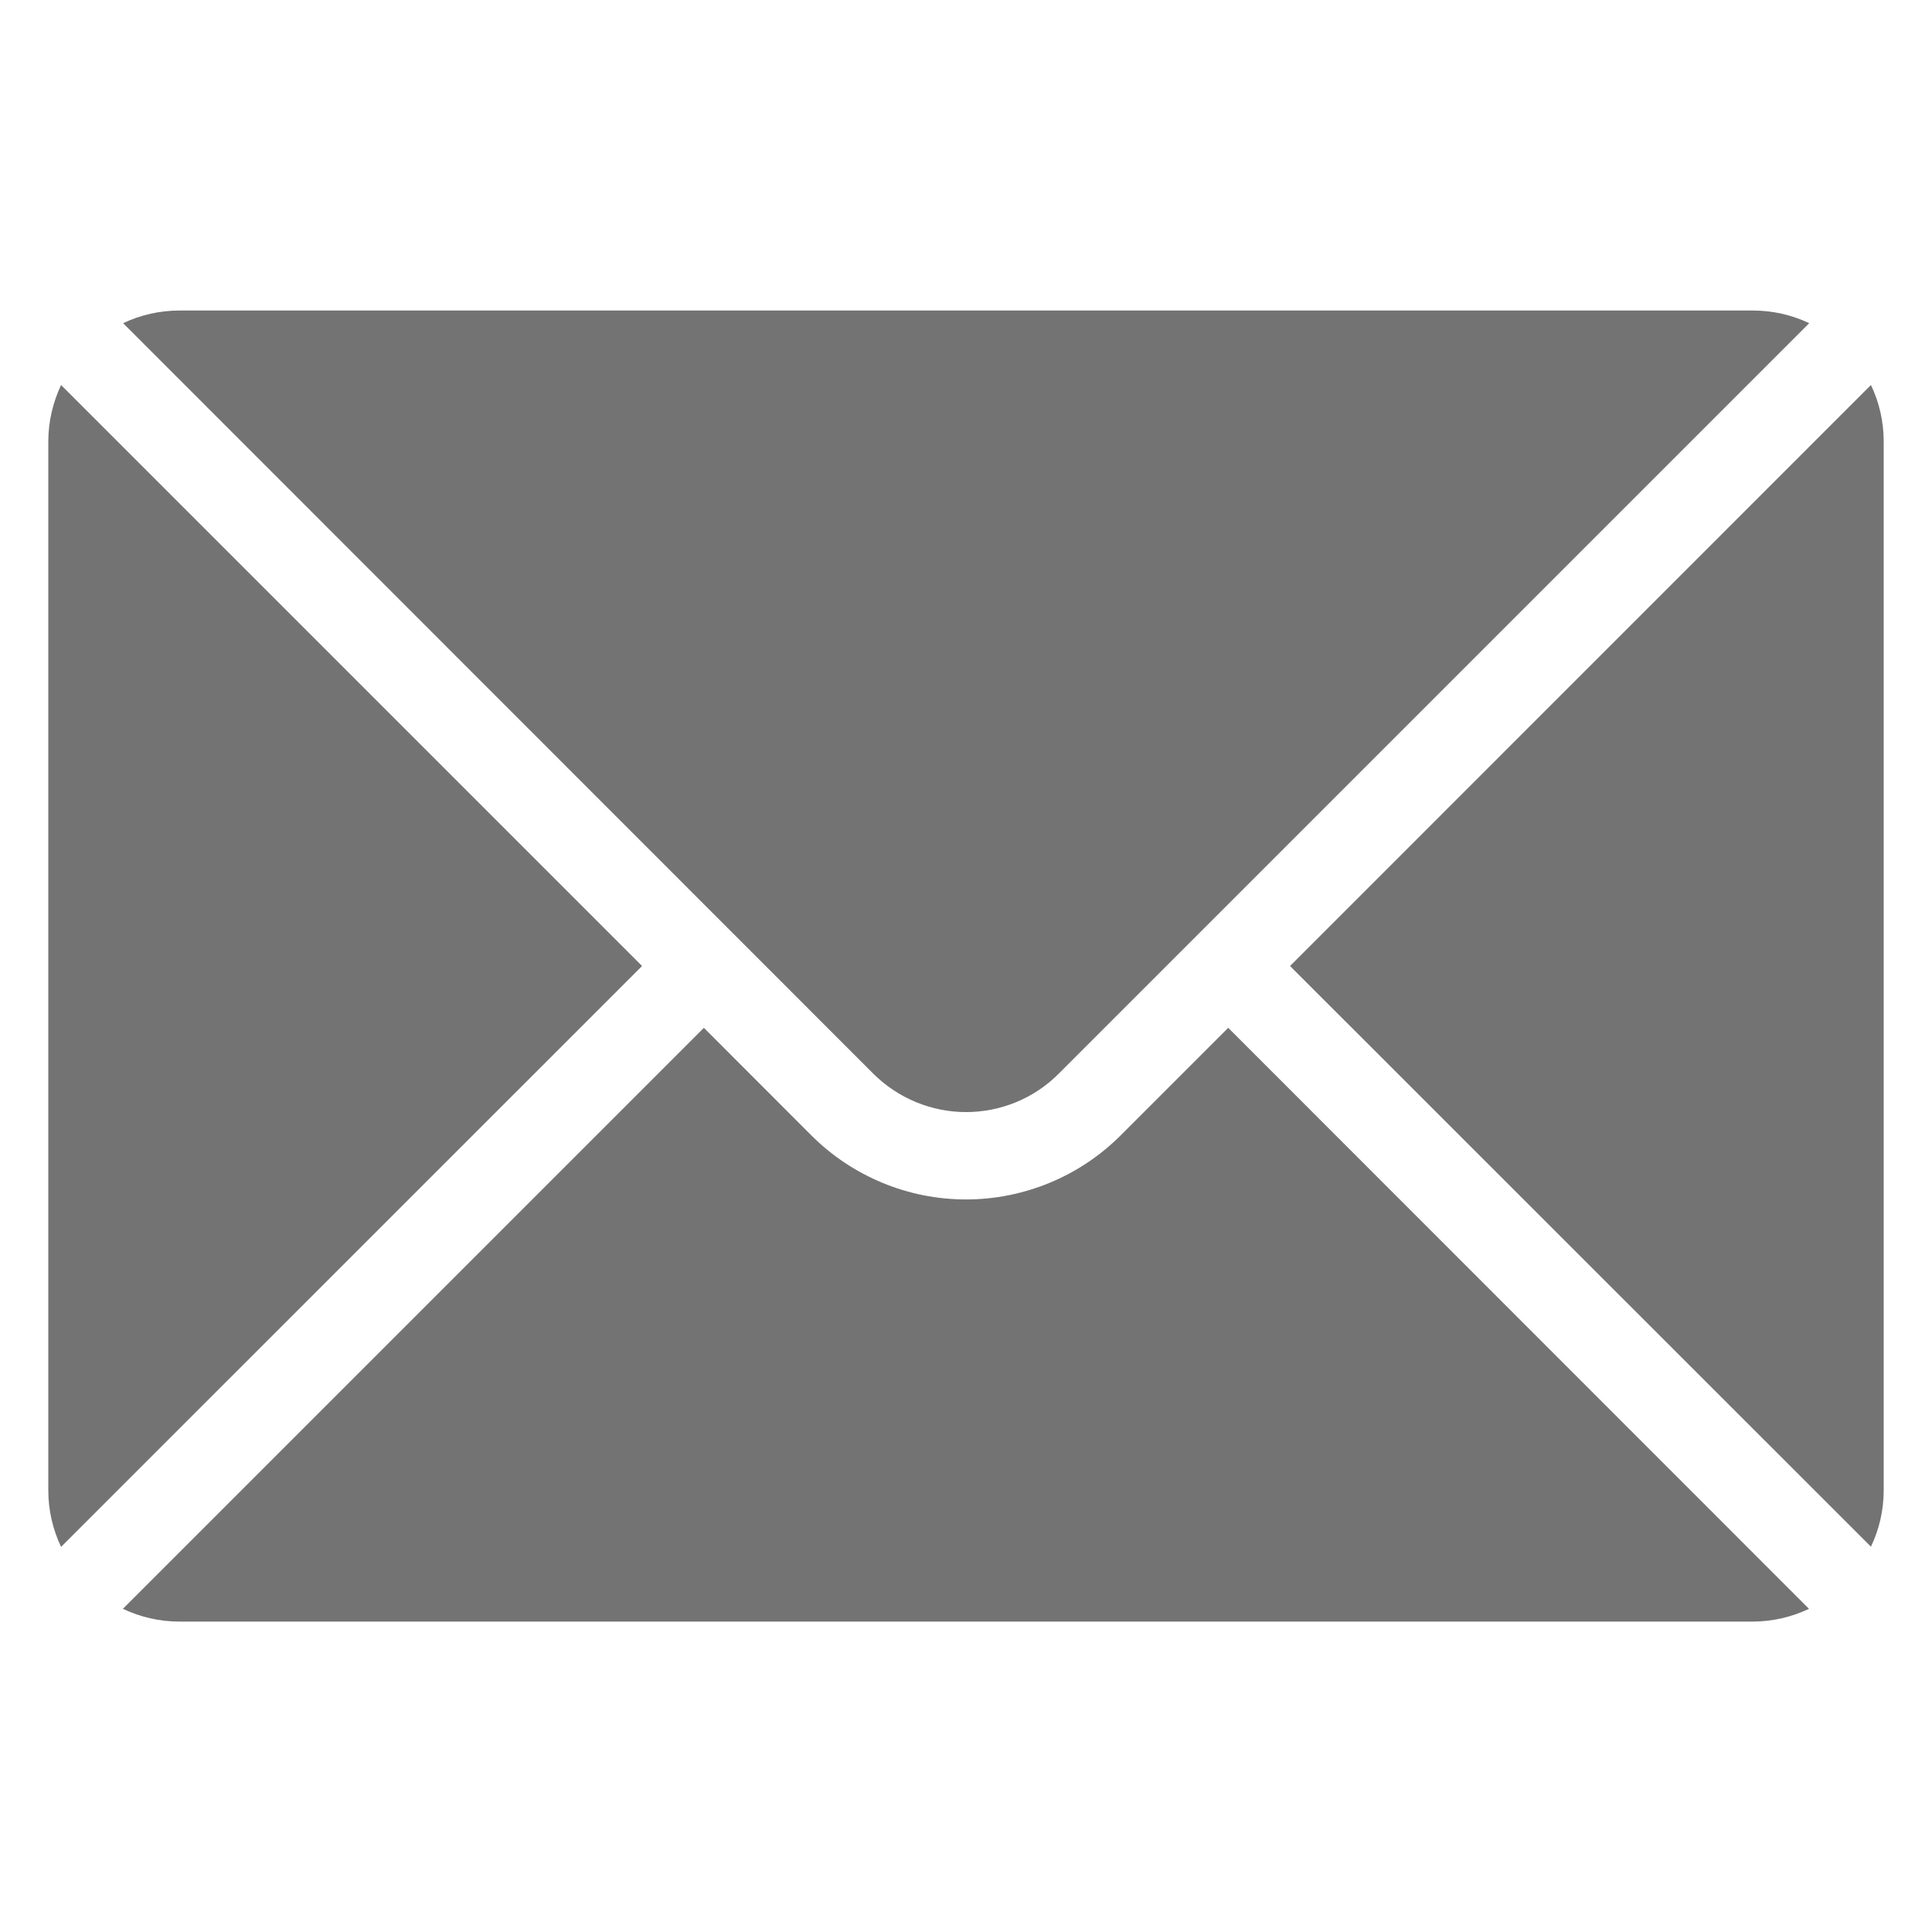 <svg width="18" height="18" viewBox="0 0 18 18" fill="none" xmlns="http://www.w3.org/2000/svg">
<g clip-path="url(#clip0_1139_1330)">
<path fill-rule="evenodd" clip-rule="evenodd" d="M6.558 9.576L1.145 14.989C1.307 15.066 1.487 15.108 1.671 15.108H16.328C16.512 15.108 16.692 15.066 16.854 14.989L11.443 9.576L10.44 10.579C10.059 10.96 9.54 11.175 9 11.175C8.46 11.175 7.942 10.96 7.56 10.579L6.558 9.576Z" fill="#737373"/>
<path fill-rule="evenodd" clip-rule="evenodd" d="M17.431 3.587C17.509 3.749 17.55 3.929 17.55 4.113V13.885C17.55 14.068 17.509 14.248 17.431 14.41L12.019 9L17.431 3.587Z" fill="#737373"/>
<path fill-rule="evenodd" clip-rule="evenodd" d="M0.569 3.587L5.982 9L0.569 14.412C0.492 14.25 0.45 14.07 0.45 13.886C0.45 11.383 0.45 6.618 0.45 4.114C0.45 3.929 0.492 3.751 0.569 3.587Z" fill="#737373"/>
<path fill-rule="evenodd" clip-rule="evenodd" d="M16.856 3.011C16.694 2.934 16.514 2.893 16.33 2.893C12.923 2.893 5.08 2.893 1.673 2.893C1.489 2.893 1.309 2.934 1.147 3.011L8.136 10.003C8.365 10.231 8.676 10.361 9 10.361C9.324 10.361 9.636 10.233 9.864 10.003L16.856 3.011Z" fill="#737373"/>
</g>
<defs>
<clipPath id="clip0_1139_1330">
<rect width="18" height="18" fill="white"/>
</clipPath>
</defs>
</svg>
